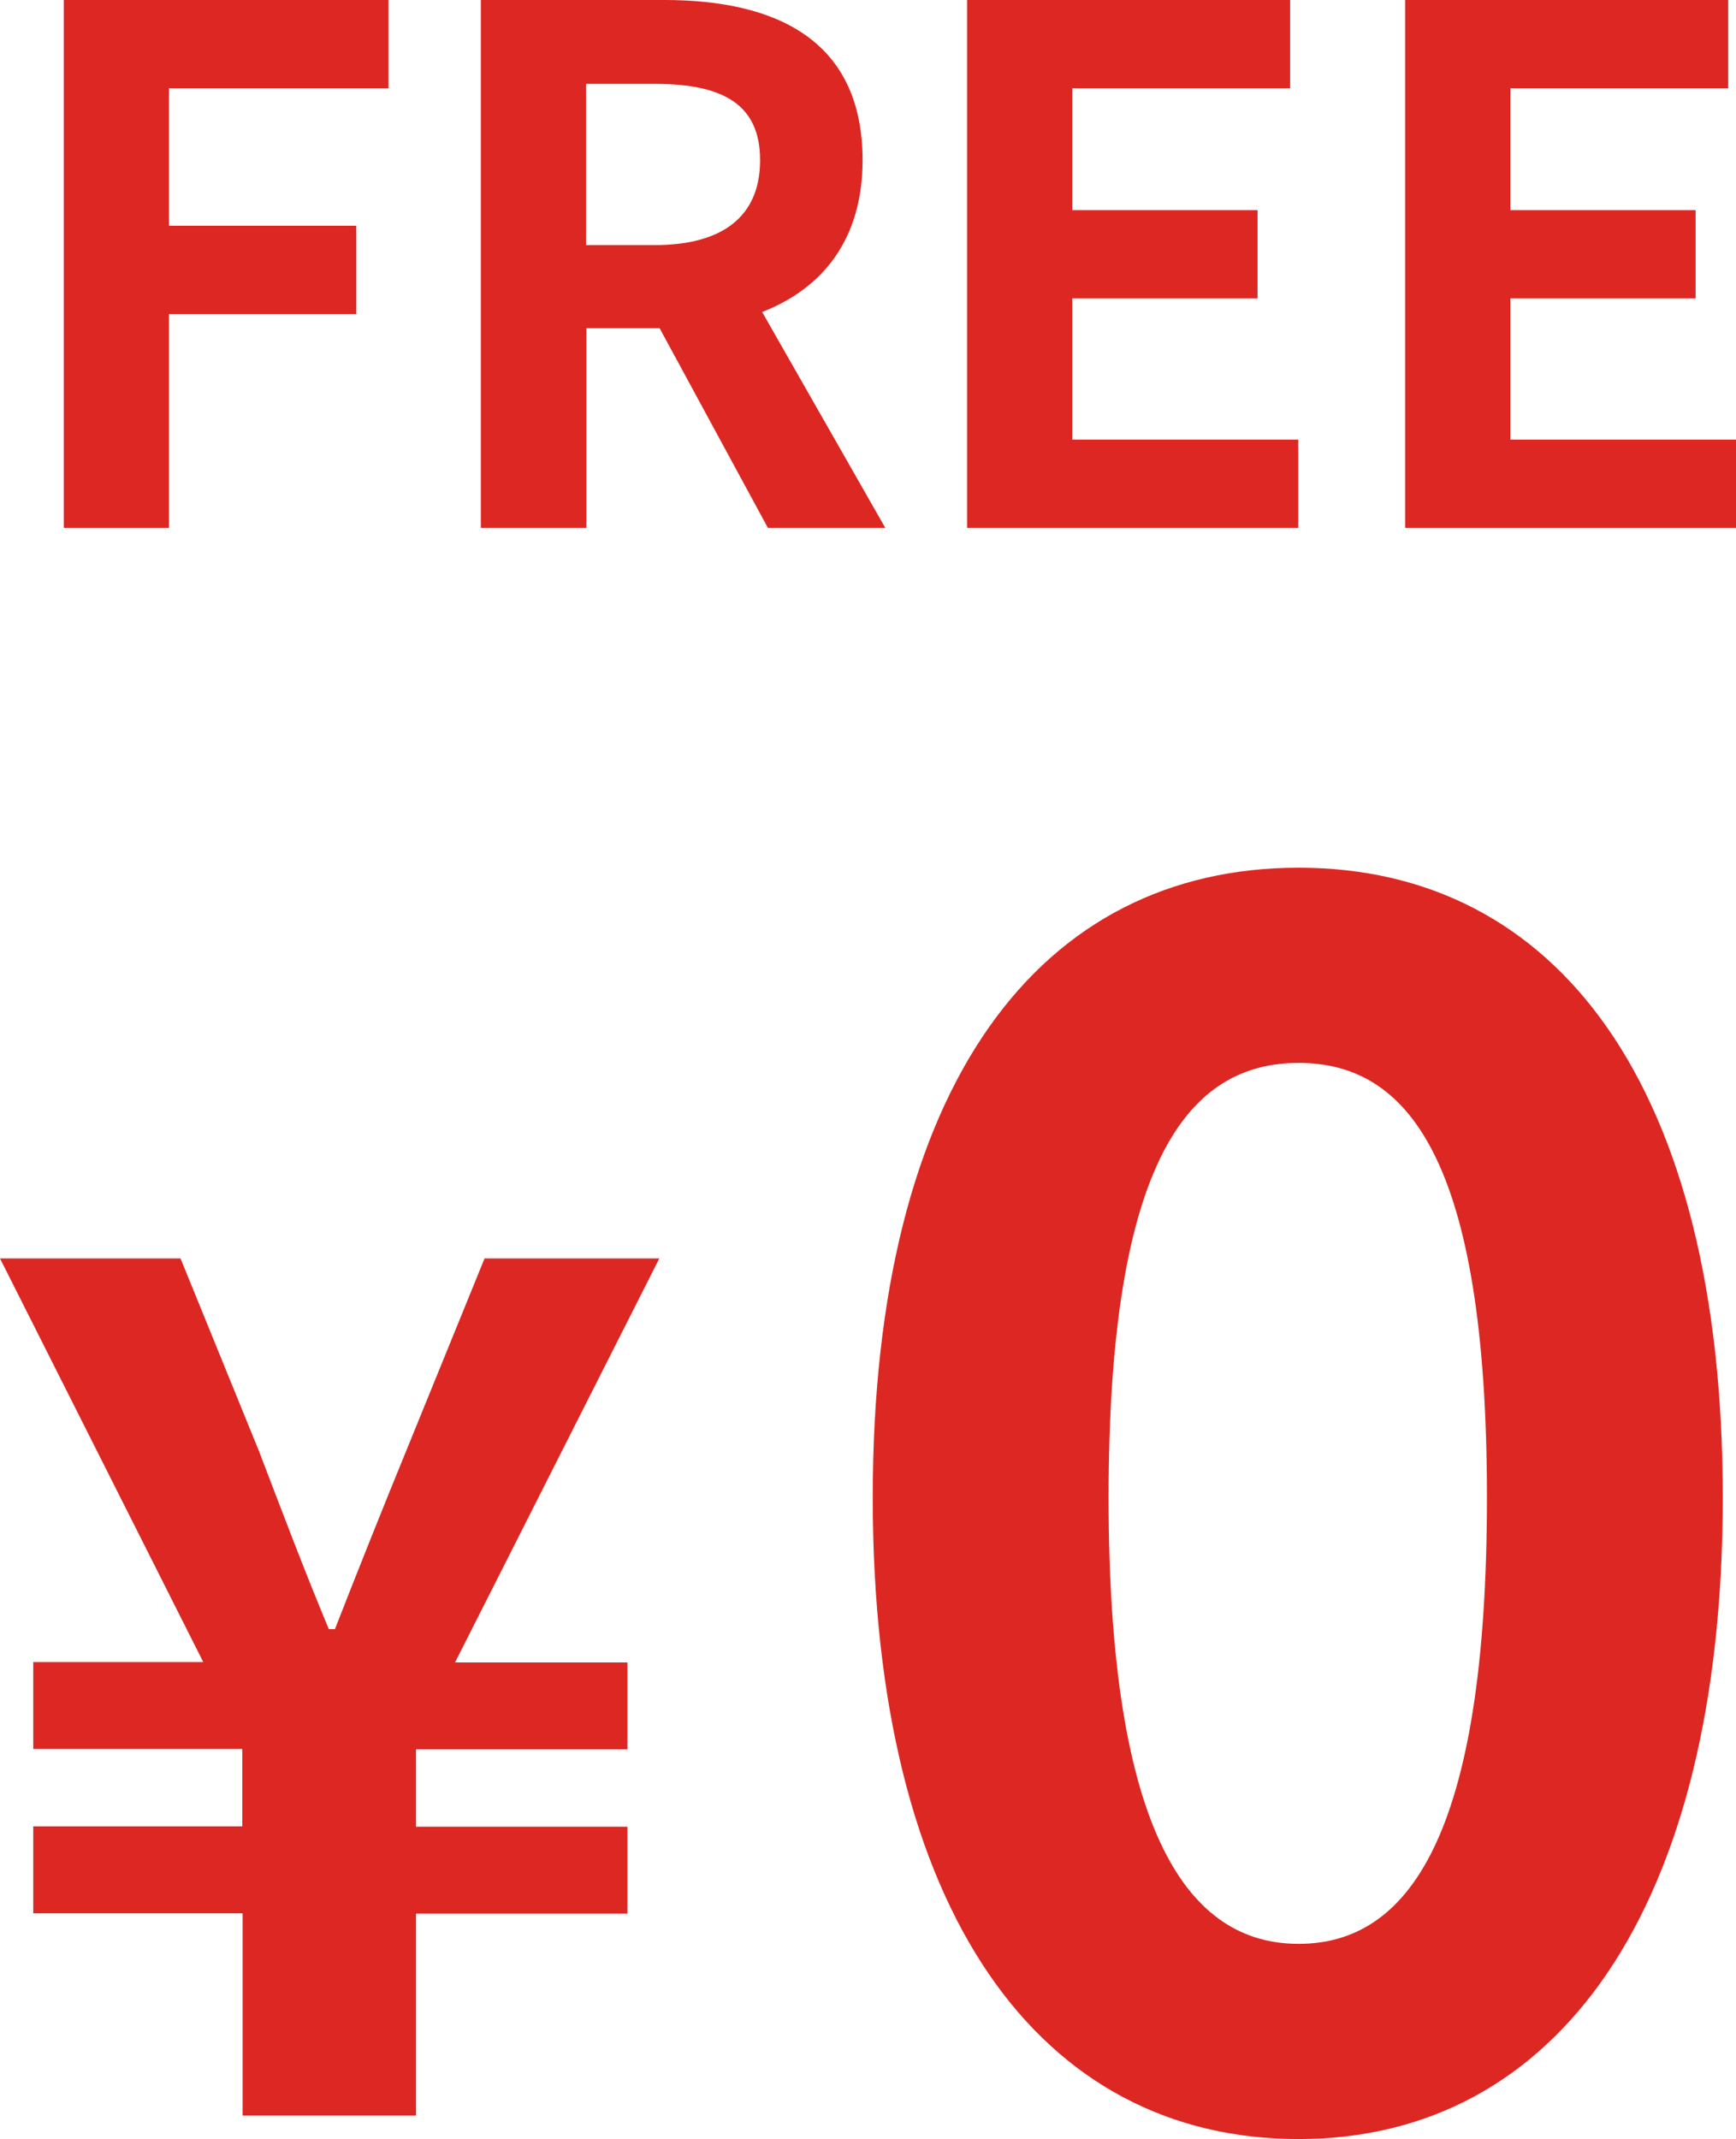 <?xml version="1.0" encoding="UTF-8"?><svg id="_レイヤー_2" xmlns="http://www.w3.org/2000/svg" width="51.16" height="63.01" viewBox="0 0 51.16 63.01"><defs><style>.cls-1{fill:#dd2723;}</style></defs><g id="_レイヤー_1-2"><path class="cls-1" d="M1.88,0h9.57v2.6h-6.47v4.05h5.52v2.6h-5.52v6.3H1.88V0Z"/><path class="cls-1" d="M14.16,0h5.42c3.25,0,5.84,1.15,5.84,4.72,0,2.33-1.18,3.78-2.96,4.47l3.63,6.36h-3.46l-3.19-5.88h-2.16v5.88h-3.11V0ZM19.29,7.22c2,0,3.11-.84,3.11-2.5s-1.11-2.25-3.11-2.25h-2.02v4.75h2.02Z"/><path class="cls-1" d="M28.49,0h9.53v2.6h-6.42v3.59h5.46v2.6h-5.46v4.16h6.66v2.6h-9.76V0Z"/><path class="cls-1" d="M41.4,0h9.53v2.6h-6.42v3.59h5.46v2.6h-5.46v4.16h6.66v2.6h-9.76V0Z"/><path class="cls-1" d="M7.14,56.36H.98v-2.56h6.16v-2.28H.98v-2.56h5.01L0,37.07h5.32l2.31,5.67c.67,1.75,1.33,3.5,2.06,5.25h.18c.7-1.79,1.4-3.54,2.1-5.25l2.31-5.67h5.15l-6.02,11.9h5.08v2.56h-6.23v2.28h6.23v2.56h-6.23v5.95h-5.11v-5.95Z"/><path class="cls-1" d="M25.72,44.11c0-12.2,4.95-18.55,12.55-18.55s12.5,6.4,12.5,18.55-4.9,18.9-12.5,18.9-12.55-6.65-12.55-18.9ZM43.82,44.11c0-10-2.35-12.8-5.55-12.8s-5.6,2.8-5.6,12.8,2.4,13.15,5.6,13.15,5.55-3.1,5.55-13.15Z"/></g></svg>